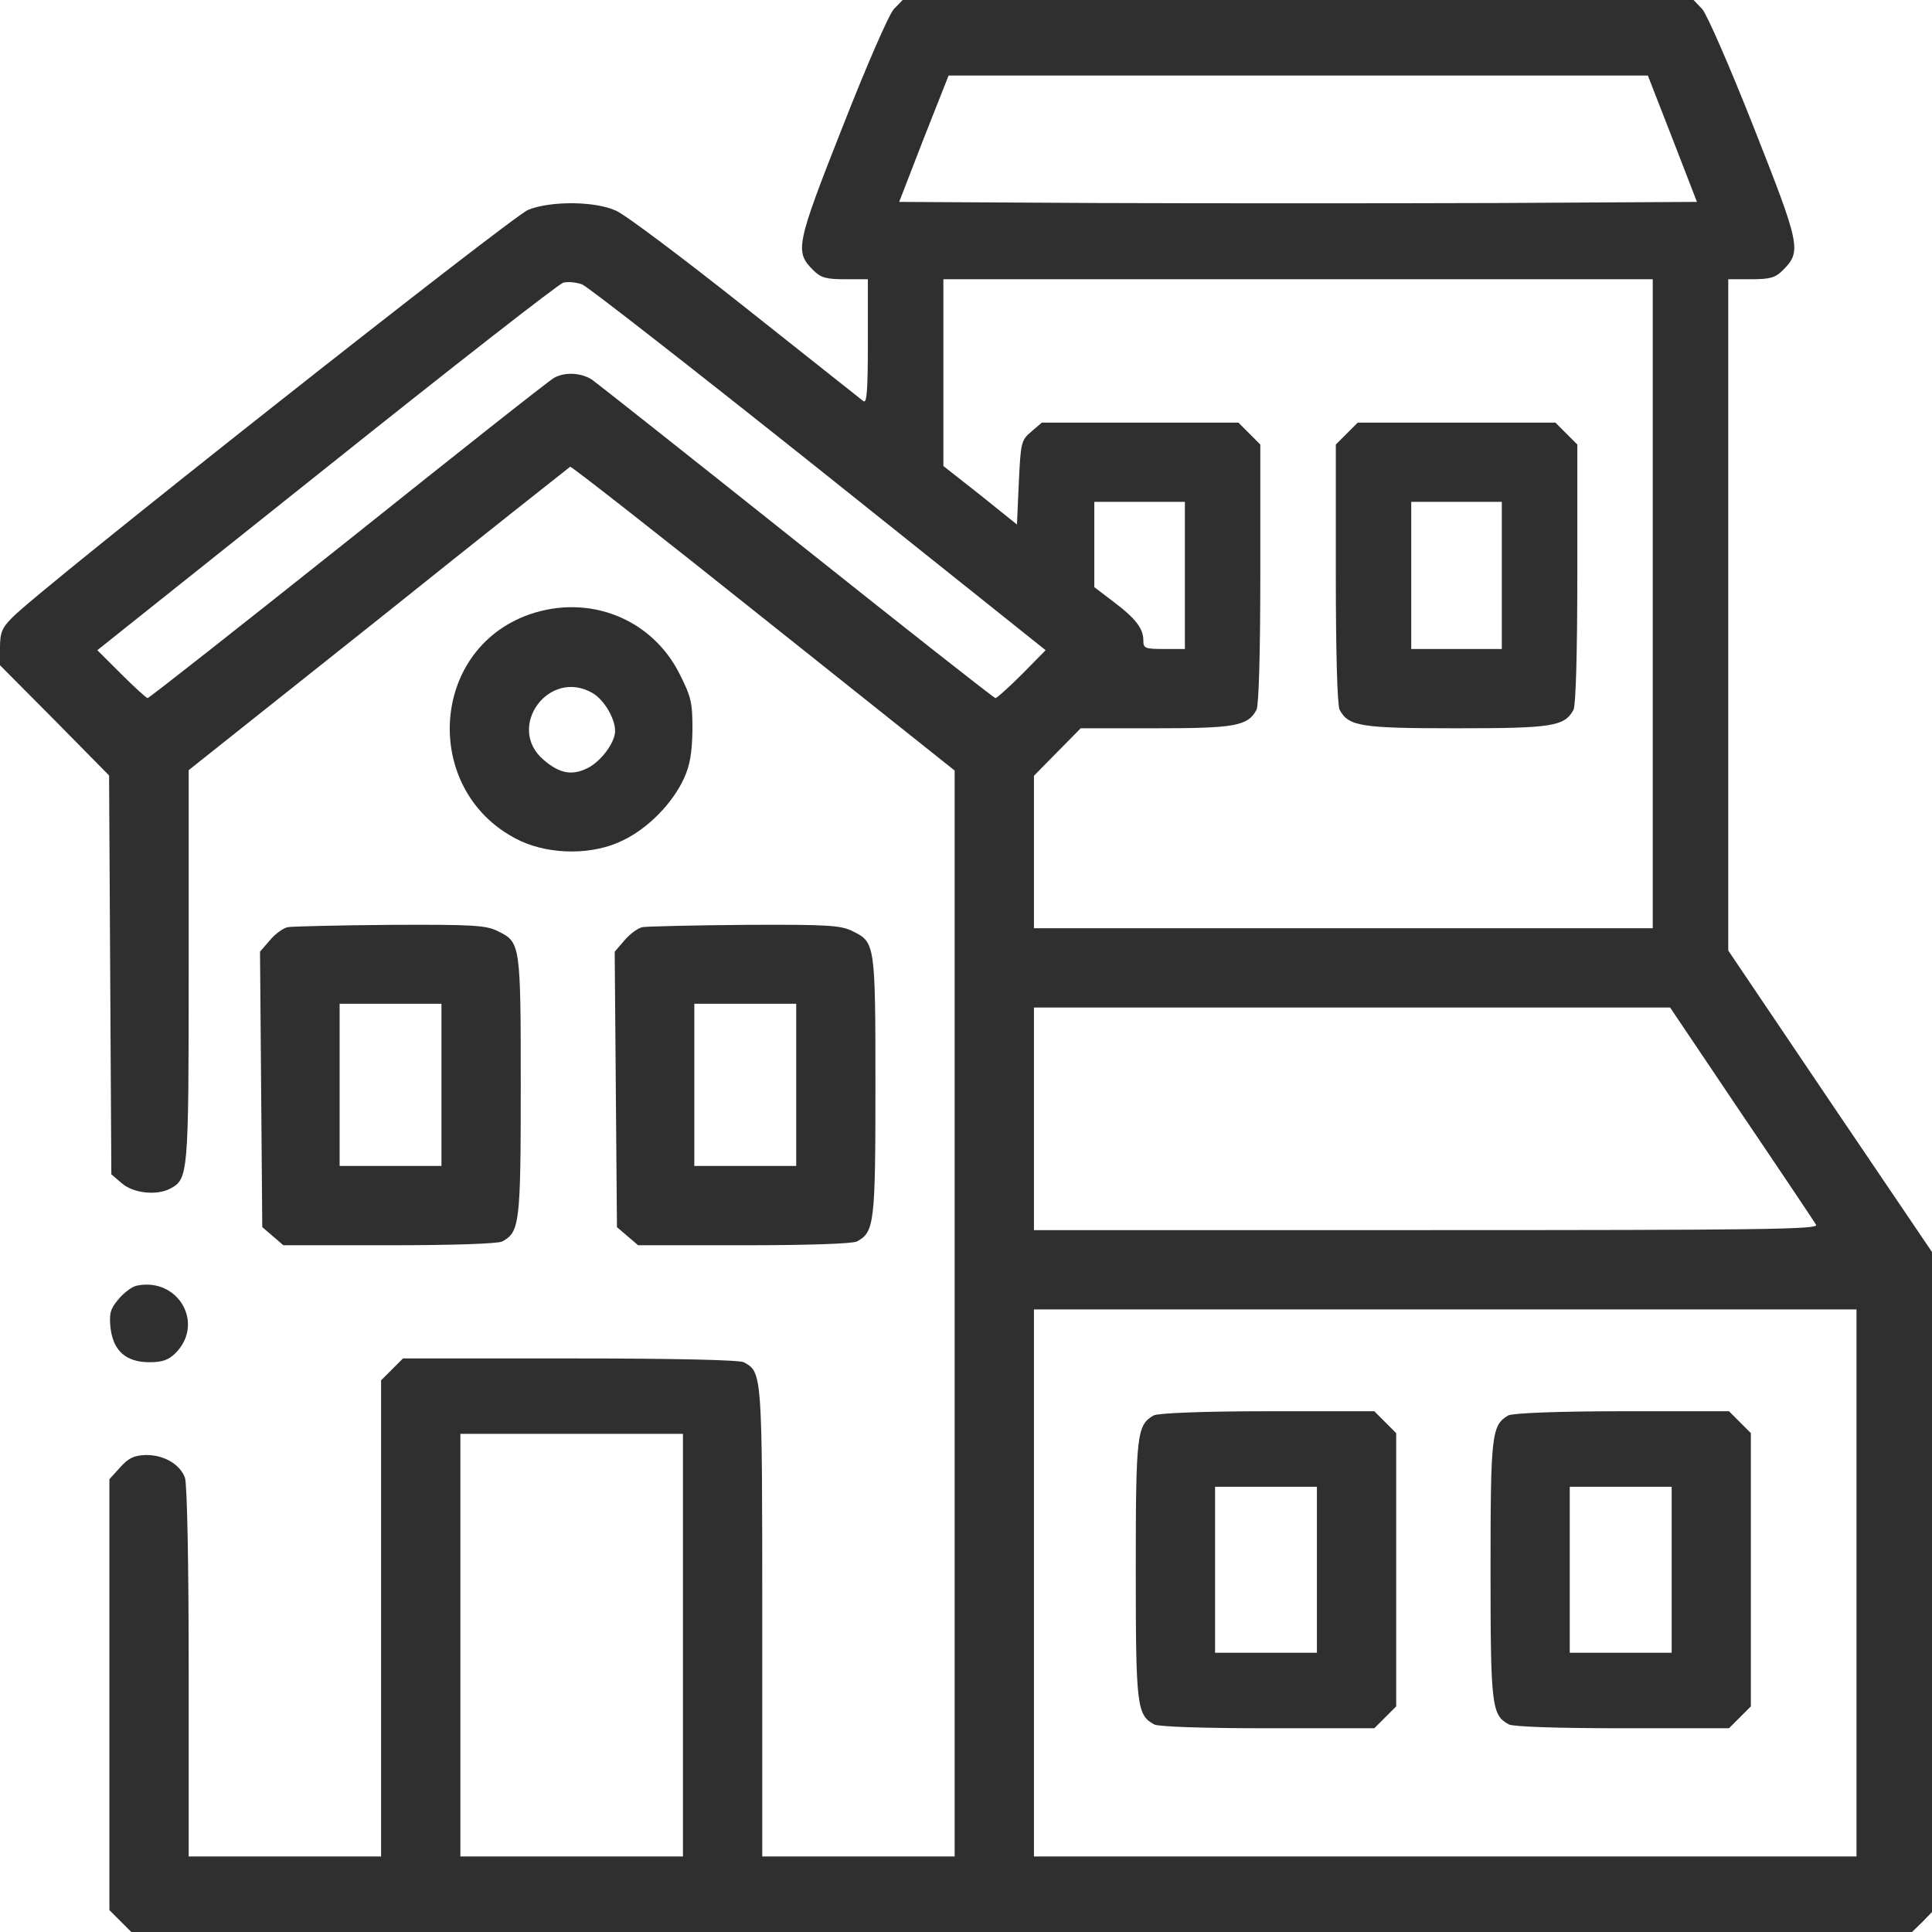 <svg xmlns="http://www.w3.org/2000/svg" width="24" height="24" viewBox="0 0 24 24" fill="none"><g clip-path="url(#clip0_37_937)"><path d="M11.105 0.112C11.044 0.173 10.767 0.811 10.467 1.575C9.886 3.047 9.872 3.127 10.102 3.356C10.195 3.45 10.261 3.469 10.5 3.469H10.781V4.247C10.781 4.866 10.767 5.016 10.725 4.983C10.692 4.955 10.031 4.434 9.258 3.82C8.484 3.206 7.763 2.663 7.65 2.616C7.388 2.498 6.844 2.494 6.562 2.606C6.361 2.686 0.459 7.345 0.155 7.669C0.023 7.8 0 7.861 0 8.048V8.264L0.68 8.948L1.355 9.633L1.369 12.113L1.383 14.588L1.514 14.7C1.655 14.822 1.945 14.855 2.114 14.766C2.339 14.644 2.344 14.611 2.344 12.005V9.567L4.702 7.692C5.995 6.656 7.069 5.808 7.083 5.798C7.102 5.794 8.184 6.642 9.488 7.683L11.859 9.572V16.317V23.062H10.664H9.469V20.156C9.469 17.039 9.469 17.048 9.239 16.922C9.178 16.894 8.409 16.875 7.078 16.875H5.006L4.87 17.011L4.734 17.147V20.105V23.062H3.539H2.344V20.77C2.344 19.425 2.325 18.427 2.297 18.356C2.236 18.188 2.03 18.07 1.809 18.075C1.664 18.08 1.594 18.113 1.491 18.23L1.359 18.375V21.052V23.728L1.495 23.864L1.631 24H12.694H23.752L23.878 23.878L24 23.752V19.655V15.553L22.734 13.683L21.469 11.808V7.641V3.469H21.75C21.989 3.469 22.055 3.45 22.148 3.356C22.383 3.122 22.364 3.047 21.783 1.575C21.483 0.816 21.202 0.173 21.145 0.112L21.038 0H16.125H11.213L11.105 0.112ZM20.775 1.72L21.08 2.508L18.605 2.522C17.241 2.527 15.009 2.527 13.645 2.522L11.17 2.508L11.475 1.72L11.784 0.938H16.125H20.47L20.775 1.72ZM10.177 5.831L12.989 8.077L12.694 8.377C12.534 8.536 12.384 8.672 12.366 8.672C12.347 8.672 11.241 7.8 9.905 6.736C8.569 5.672 7.425 4.767 7.359 4.72C7.228 4.631 7.022 4.617 6.886 4.692C6.834 4.716 5.686 5.625 4.331 6.708C2.977 7.786 1.852 8.672 1.833 8.672C1.819 8.672 1.669 8.536 1.505 8.372L1.209 8.077L4.055 5.808C5.616 4.561 6.942 3.525 6.998 3.511C7.055 3.497 7.162 3.506 7.233 3.534C7.303 3.562 8.63 4.598 10.177 5.831ZM20.531 7.5V11.531H16.688H12.844V10.584V9.637L13.134 9.342L13.425 9.047H14.358C15.338 9.047 15.502 9.019 15.609 8.817C15.637 8.756 15.656 8.133 15.656 7.125V5.522L15.52 5.386L15.384 5.25H14.161H12.942L12.811 5.362C12.684 5.47 12.68 5.498 12.656 5.995L12.633 6.516L12.178 6.15L11.719 5.789V4.627V3.469H16.125H20.531V7.5ZM14.719 7.148V8.062H14.461C14.222 8.062 14.203 8.053 14.203 7.955C14.203 7.809 14.109 7.683 13.828 7.472L13.594 7.294V6.764V6.234H14.156H14.719V7.148ZM21.633 13.833C22.125 14.559 22.542 15.183 22.561 15.216C22.594 15.272 21.844 15.281 17.719 15.281H12.844V13.898V12.516H16.795H20.747L21.633 13.833ZM23.062 19.664V23.062H17.953H12.844V19.664V16.266H17.953H23.062V19.664ZM8.484 20.438V23.062H7.102H5.719V20.438V17.812H7.102H8.484V20.438Z" fill="#2F2F2F"></path><path d="M16.73 5.386L16.594 5.522V7.125C16.594 8.133 16.613 8.756 16.641 8.817C16.753 9.023 16.898 9.047 18.094 9.047C19.289 9.047 19.434 9.023 19.547 8.817C19.575 8.756 19.594 8.133 19.594 7.125V5.522L19.458 5.386L19.322 5.25H18.094H16.866L16.73 5.386ZM18.656 7.148V8.062H18.094H17.531V7.148V6.234H18.094H18.656V7.148Z" fill="#2F2F2F"></path><path d="M14.33 17.583C14.123 17.705 14.109 17.812 14.109 19.5C14.109 21.202 14.123 21.305 14.339 21.422C14.395 21.45 14.934 21.469 15.75 21.469H17.072L17.208 21.333L17.344 21.197V19.5V17.803L17.208 17.667L17.072 17.531H15.741C14.93 17.531 14.381 17.555 14.33 17.583ZM16.359 19.5V20.531H15.727H15.094V19.5V18.469H15.727H16.359V19.5Z" fill="#2F2F2F"></path><path d="M18.736 17.583C18.53 17.705 18.516 17.812 18.516 19.5C18.516 21.202 18.53 21.305 18.745 21.422C18.802 21.45 19.341 21.469 20.156 21.469H21.478L21.614 21.333L21.75 21.197V19.5V17.803L21.614 17.667L21.478 17.531H20.147C19.336 17.531 18.788 17.555 18.736 17.583ZM20.766 19.5V20.531H20.133H19.5V19.5V18.469H20.133H20.766V19.5Z" fill="#2F2F2F"></path><path d="M6.581 7.631C5.311 8.072 5.241 9.872 6.469 10.448C6.848 10.622 7.373 10.622 7.739 10.439C8.053 10.289 8.358 9.975 8.498 9.666C8.573 9.502 8.597 9.347 8.602 9.066C8.602 8.723 8.587 8.658 8.437 8.362C8.091 7.683 7.317 7.378 6.581 7.631ZM7.364 8.611C7.505 8.695 7.641 8.925 7.641 9.08C7.641 9.225 7.462 9.464 7.294 9.544C7.102 9.637 6.952 9.609 6.755 9.441C6.277 9.037 6.82 8.292 7.364 8.611Z" fill="#2F2F2F"></path><path d="M3.577 11.517C3.52 11.527 3.417 11.602 3.352 11.681L3.23 11.822L3.244 13.533L3.258 15.244L3.389 15.356L3.52 15.469H4.833C5.644 15.469 6.183 15.45 6.239 15.422C6.455 15.305 6.469 15.202 6.469 13.491C6.469 11.723 6.464 11.705 6.188 11.569C6.042 11.494 5.883 11.484 4.852 11.489C4.209 11.494 3.633 11.508 3.577 11.517ZM5.484 13.477V14.484H4.852H4.219V13.477V12.469H4.852H5.484V13.477Z" fill="#2F2F2F"></path><path d="M7.983 11.517C7.927 11.527 7.823 11.602 7.758 11.681L7.636 11.822L7.65 13.533L7.664 15.244L7.795 15.356L7.927 15.469H9.239C10.05 15.469 10.589 15.45 10.645 15.422C10.861 15.305 10.875 15.202 10.875 13.491C10.875 11.723 10.87 11.705 10.594 11.569C10.448 11.494 10.289 11.484 9.258 11.489C8.616 11.494 8.039 11.508 7.983 11.517ZM9.891 13.477V14.484H9.258H8.625V13.477V12.469H9.258H9.891V13.477Z" fill="#2F2F2F"></path><path d="M1.702 15.97C1.645 15.98 1.542 16.055 1.472 16.139C1.369 16.261 1.355 16.317 1.373 16.495C1.406 16.781 1.566 16.922 1.856 16.922C2.016 16.922 2.095 16.894 2.18 16.809C2.545 16.444 2.217 15.867 1.702 15.97Z" fill="#2F2F2F"></path></g><defs><clipPath id="clip0_37_937"><rect width="24" height="24" fill="white"></rect></clipPath></defs></svg>